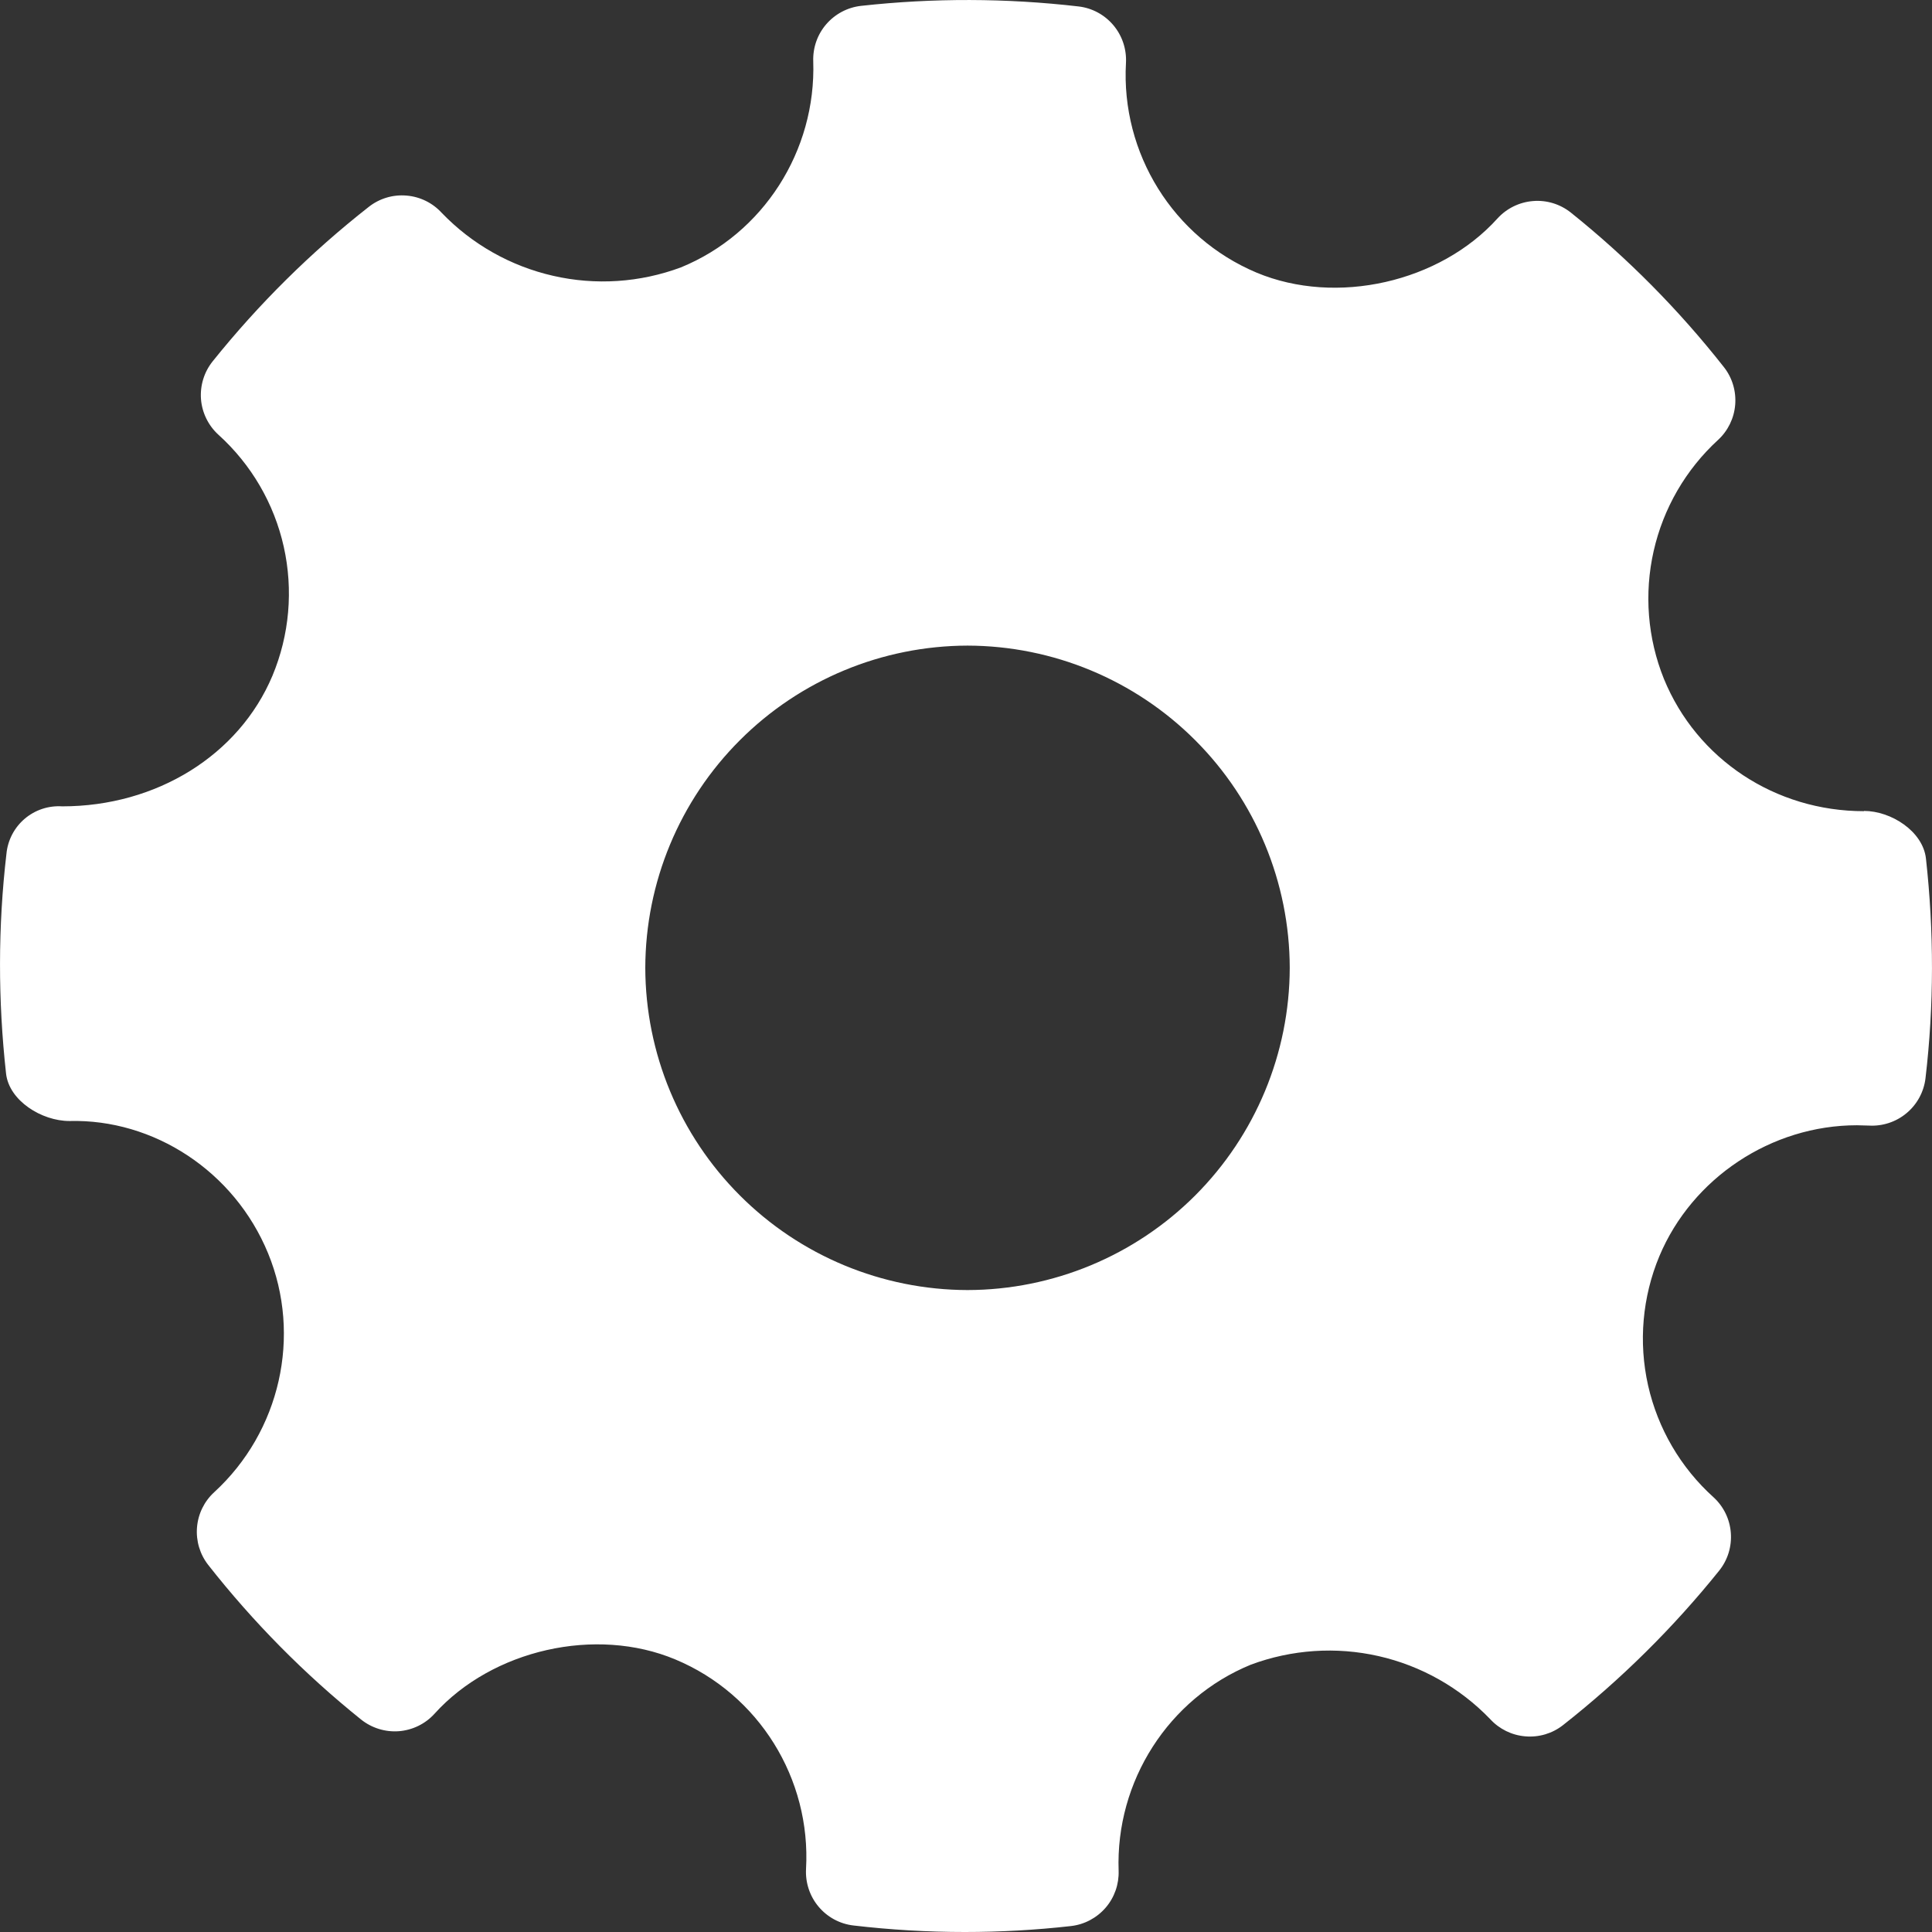 <svg width="30" height="30" viewBox="0 0 30 30" fill="none" xmlns="http://www.w3.org/2000/svg">
<rect x="0" y="0" width="30" height="30" fill="#333333" stroke="none"/>
<g clip-path="url(#clip0_2_2)">
<path fill-rule="evenodd" clip-rule="evenodd" d="M28.942 12.592C29.366 12.592 29.859 12.909 29.906 13.331C30.032 14.467 30.032 15.616 29.899 16.743C29.874 16.954 29.769 17.148 29.606 17.284C29.443 17.421 29.233 17.49 29.021 17.478L28.834 17.473C27.508 17.473 26.276 18.29 25.766 19.507C25.502 20.141 25.441 20.841 25.591 21.511C25.742 22.181 26.096 22.788 26.606 23.248C26.763 23.391 26.86 23.588 26.876 23.8C26.893 24.012 26.829 24.222 26.696 24.388C25.982 25.277 25.166 26.083 24.27 26.788C24.104 26.918 23.896 26.98 23.686 26.962C23.476 26.945 23.281 26.849 23.139 26.694C22.669 26.206 22.067 25.866 21.407 25.716C20.747 25.566 20.057 25.613 19.423 25.849C18.146 26.372 17.321 27.658 17.37 29.049C17.377 29.259 17.305 29.465 17.167 29.624C17.029 29.783 16.836 29.885 16.627 29.908C16.078 29.97 15.529 30 14.981 30C14.402 30 13.826 29.966 13.254 29.899C13.042 29.875 12.848 29.77 12.711 29.607C12.574 29.444 12.505 29.235 12.516 29.023C12.596 27.617 11.781 26.308 10.487 25.768C9.251 25.25 7.646 25.616 6.748 26.61C6.605 26.768 6.407 26.865 6.194 26.882C5.982 26.898 5.772 26.833 5.606 26.7C4.726 25.993 3.931 25.188 3.233 24.3C3.104 24.135 3.042 23.927 3.059 23.718C3.076 23.508 3.171 23.313 3.326 23.171C4.352 22.23 4.688 20.741 4.163 19.462C3.638 18.183 2.383 17.373 1.078 17.407C0.647 17.407 0.141 17.092 0.094 16.67C-0.032 15.534 -0.032 14.386 0.1 13.258C0.12 13.047 0.222 12.851 0.383 12.714C0.545 12.576 0.754 12.507 0.966 12.521C2.432 12.521 3.711 11.726 4.23 10.494C4.495 9.86 4.556 9.16 4.406 8.489C4.256 7.819 3.902 7.212 3.392 6.751C3.235 6.608 3.138 6.41 3.121 6.199C3.105 5.987 3.169 5.777 3.302 5.611C4.016 4.721 4.83 3.915 5.728 3.211C5.894 3.081 6.102 3.019 6.312 3.037C6.522 3.054 6.717 3.15 6.859 3.305C7.328 3.793 7.93 4.133 8.59 4.283C9.249 4.434 9.939 4.388 10.573 4.152C11.852 3.629 12.675 2.343 12.628 0.95C12.621 0.74 12.693 0.534 12.831 0.375C12.969 0.216 13.162 0.114 13.371 0.091C14.493 -0.033 15.625 -0.03 16.747 0.1C16.958 0.124 17.152 0.229 17.289 0.392C17.426 0.555 17.495 0.764 17.484 0.976C17.404 2.382 18.219 3.689 19.511 4.233C20.752 4.752 22.359 4.383 23.252 3.393C23.395 3.236 23.592 3.139 23.804 3.122C24.016 3.104 24.226 3.169 24.392 3.301C25.265 4 26.066 4.807 26.769 5.701C26.899 5.866 26.961 6.075 26.944 6.285C26.927 6.494 26.832 6.69 26.677 6.832C26.176 7.292 25.828 7.893 25.678 8.556C25.528 9.218 25.583 9.911 25.837 10.541C26.349 11.791 27.568 12.596 28.944 12.596L28.942 12.592ZM10.02 15.028C10.023 16.355 10.551 17.625 11.489 18.563C12.426 19.501 13.697 20.029 15.024 20.032C16.35 20.029 17.621 19.501 18.559 18.563C19.496 17.625 20.024 16.355 20.027 15.028C20.024 13.702 19.496 12.431 18.559 11.494C17.621 10.556 16.35 10.028 15.024 10.025C13.697 10.028 12.426 10.556 11.489 11.494C10.551 12.431 10.023 13.702 10.02 15.028Z" fill="white"/>
</g>
<defs>
<clipPath id="clip0_2_2">
<rect width="30" height="30" fill="white"/>
</clipPath>
</defs>
</svg>
